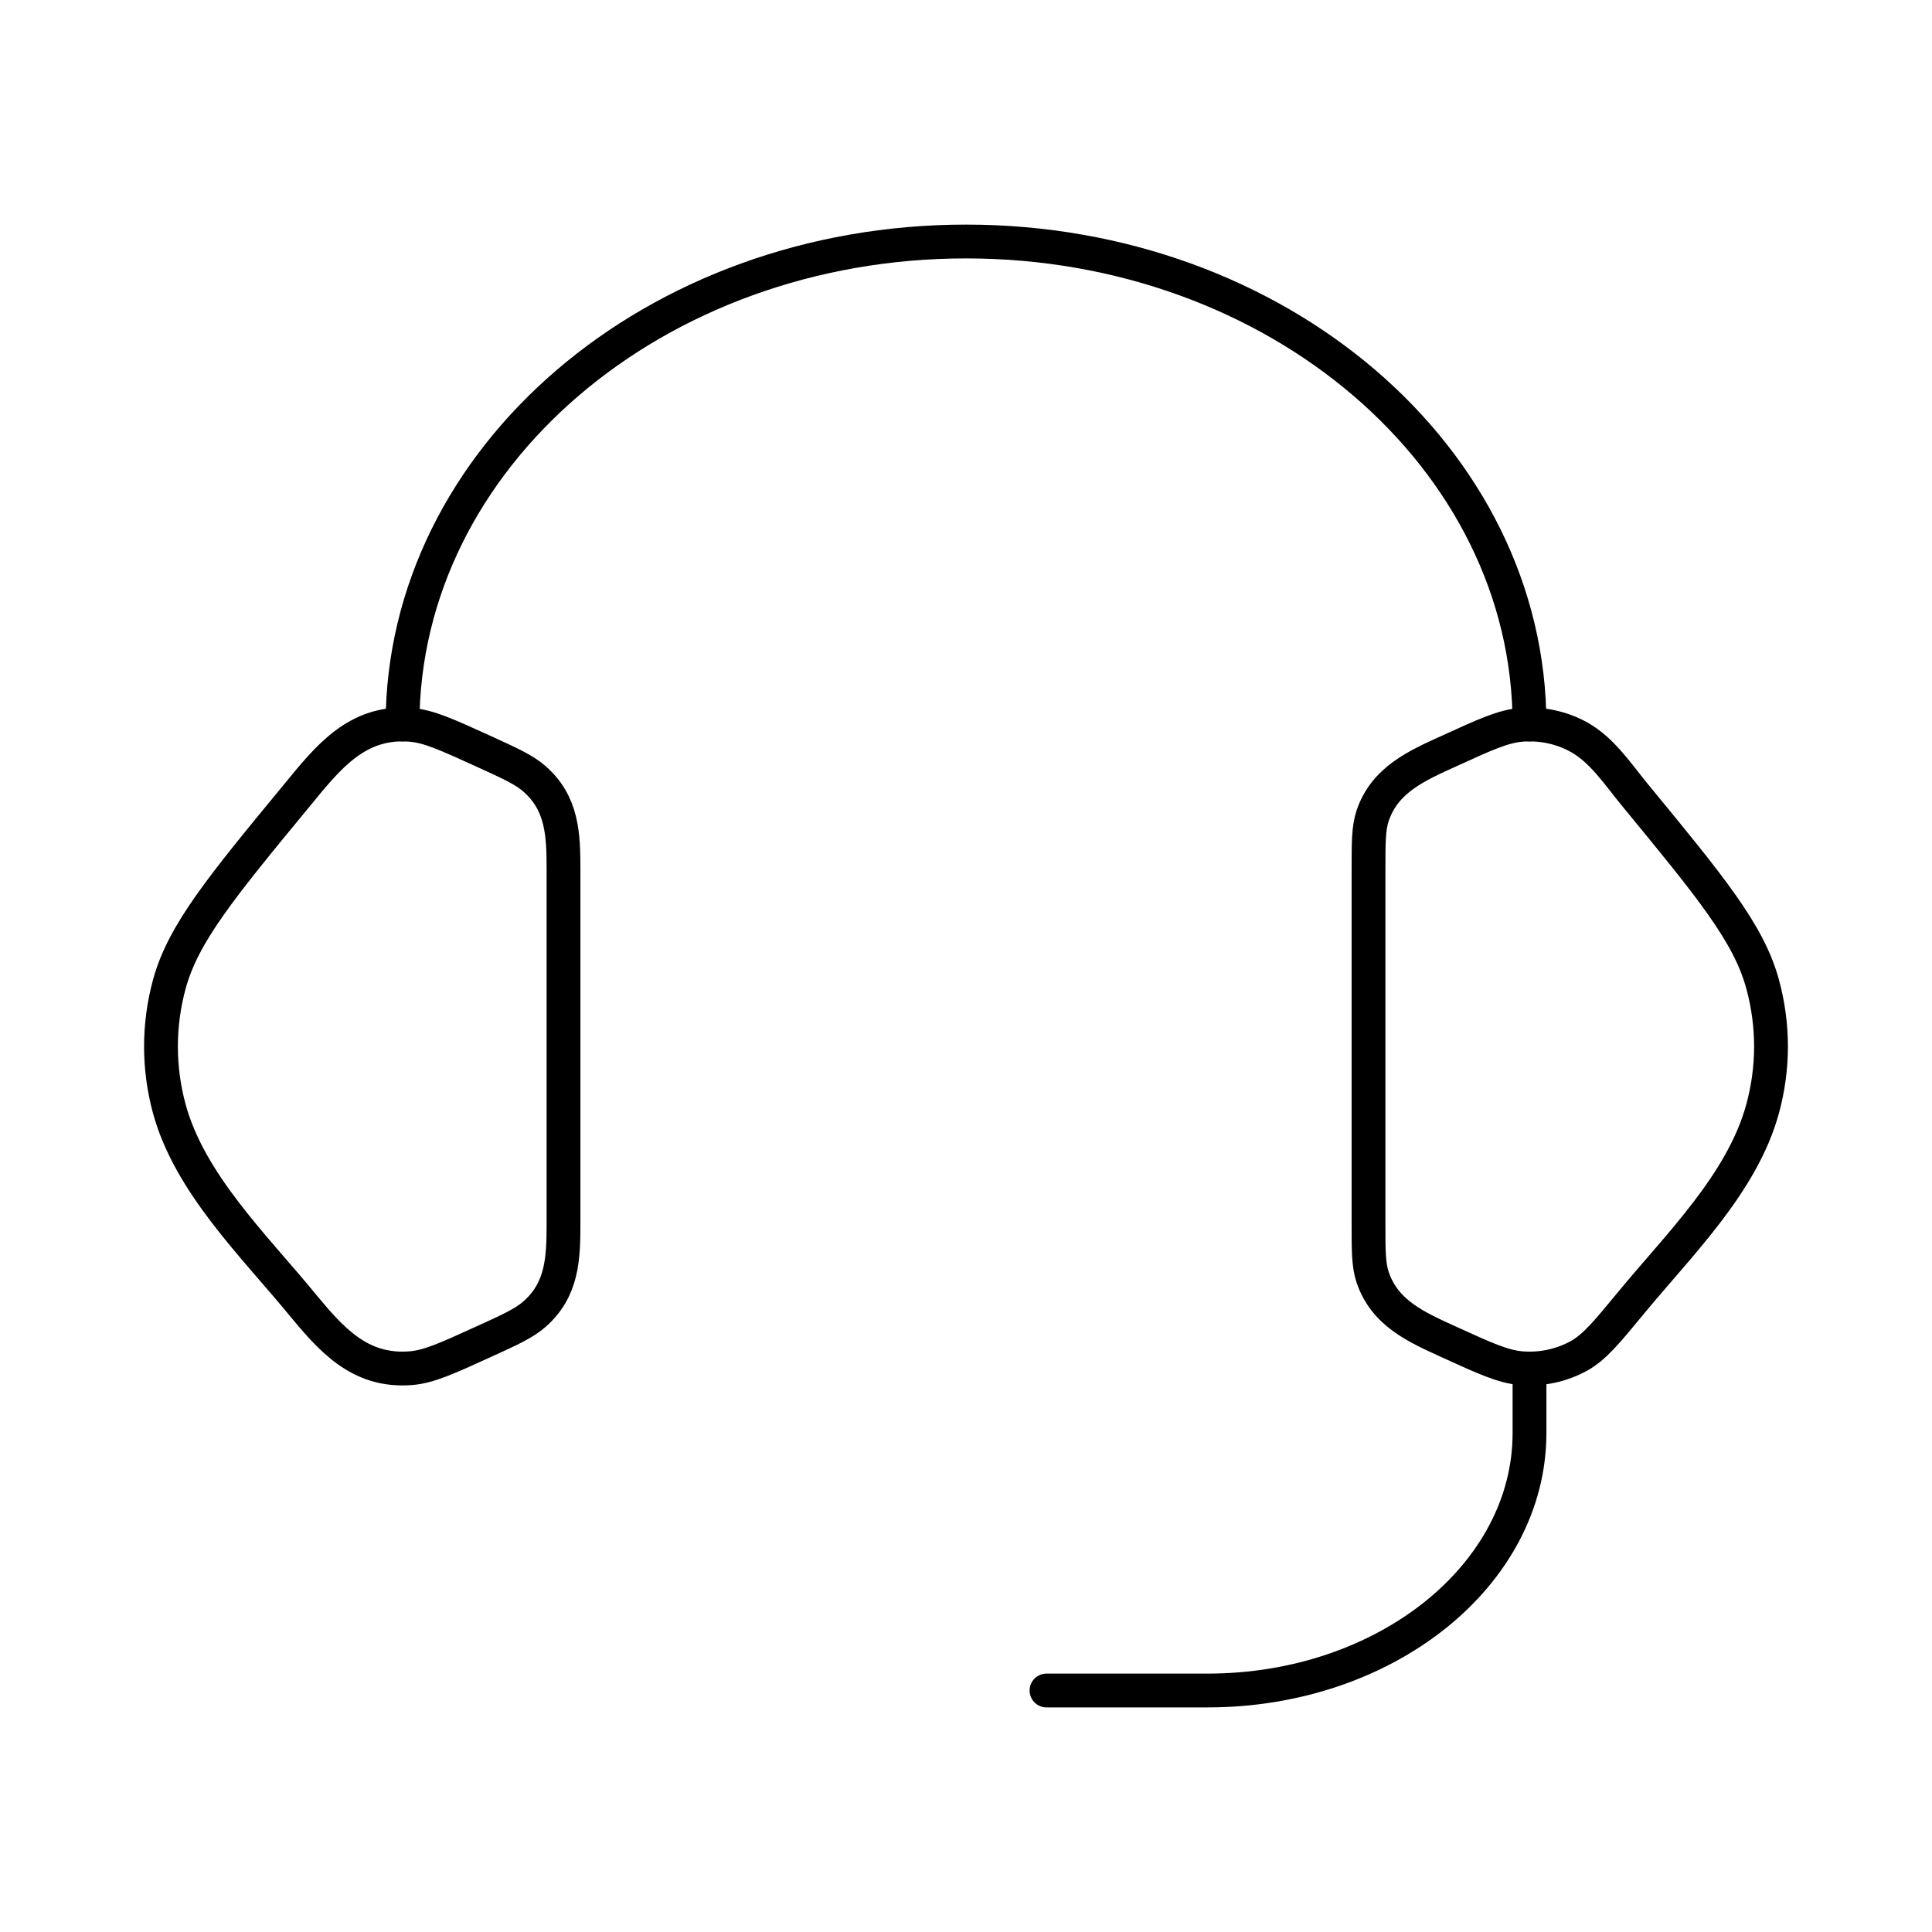 <svg xmlns="http://www.w3.org/2000/svg" width="100" height="100" viewBox="0 0 100 100" fill="none"><path d="M70.834 45.021C70.834 43.579 70.834 42.858 71.05 42.217C71.68 40.35 73.342 39.629 75.009 38.871C76.875 38.017 77.809 37.592 78.738 37.517C79.788 37.433 80.842 37.658 81.742 38.163C82.934 38.829 83.767 40.104 84.617 41.138C88.546 45.913 90.513 48.3 91.23 50.929C91.813 53.054 91.813 55.279 91.23 57.4C90.184 61.242 86.871 64.458 84.417 67.442C83.163 68.963 82.534 69.725 81.742 70.171C80.826 70.678 79.781 70.903 78.738 70.817C77.809 70.742 76.875 70.317 75.004 69.463C73.338 68.704 71.68 67.983 71.05 66.117C70.834 65.475 70.834 64.754 70.834 63.312V45.021ZM29.167 45.021C29.167 43.204 29.117 41.575 27.65 40.3C27.117 39.837 26.409 39.517 24.996 38.871C23.125 38.021 22.192 37.592 21.263 37.517C18.484 37.292 16.988 39.192 15.388 41.142C11.454 45.913 9.488 48.3 8.767 50.933C8.187 53.051 8.187 55.286 8.767 57.404C9.817 61.242 13.134 64.463 15.584 67.442C17.13 69.317 18.609 71.029 21.263 70.817C22.192 70.742 23.125 70.317 24.996 69.463C26.413 68.821 27.117 68.496 27.65 68.033C29.117 66.758 29.167 65.129 29.167 63.317V45.021Z" stroke="black" stroke-width="1.75" stroke-linecap="round" stroke-linejoin="round"></path><path d="M20.834 37.5C20.834 23.692 33.892 12.5 50.001 12.5C66.109 12.5 79.167 23.692 79.167 37.5M79.167 70.833V74.167C79.167 81.529 71.709 87.5 62.501 87.5H54.167" stroke="black" stroke-width="1.75" stroke-linecap="round" stroke-linejoin="round"></path></svg>
